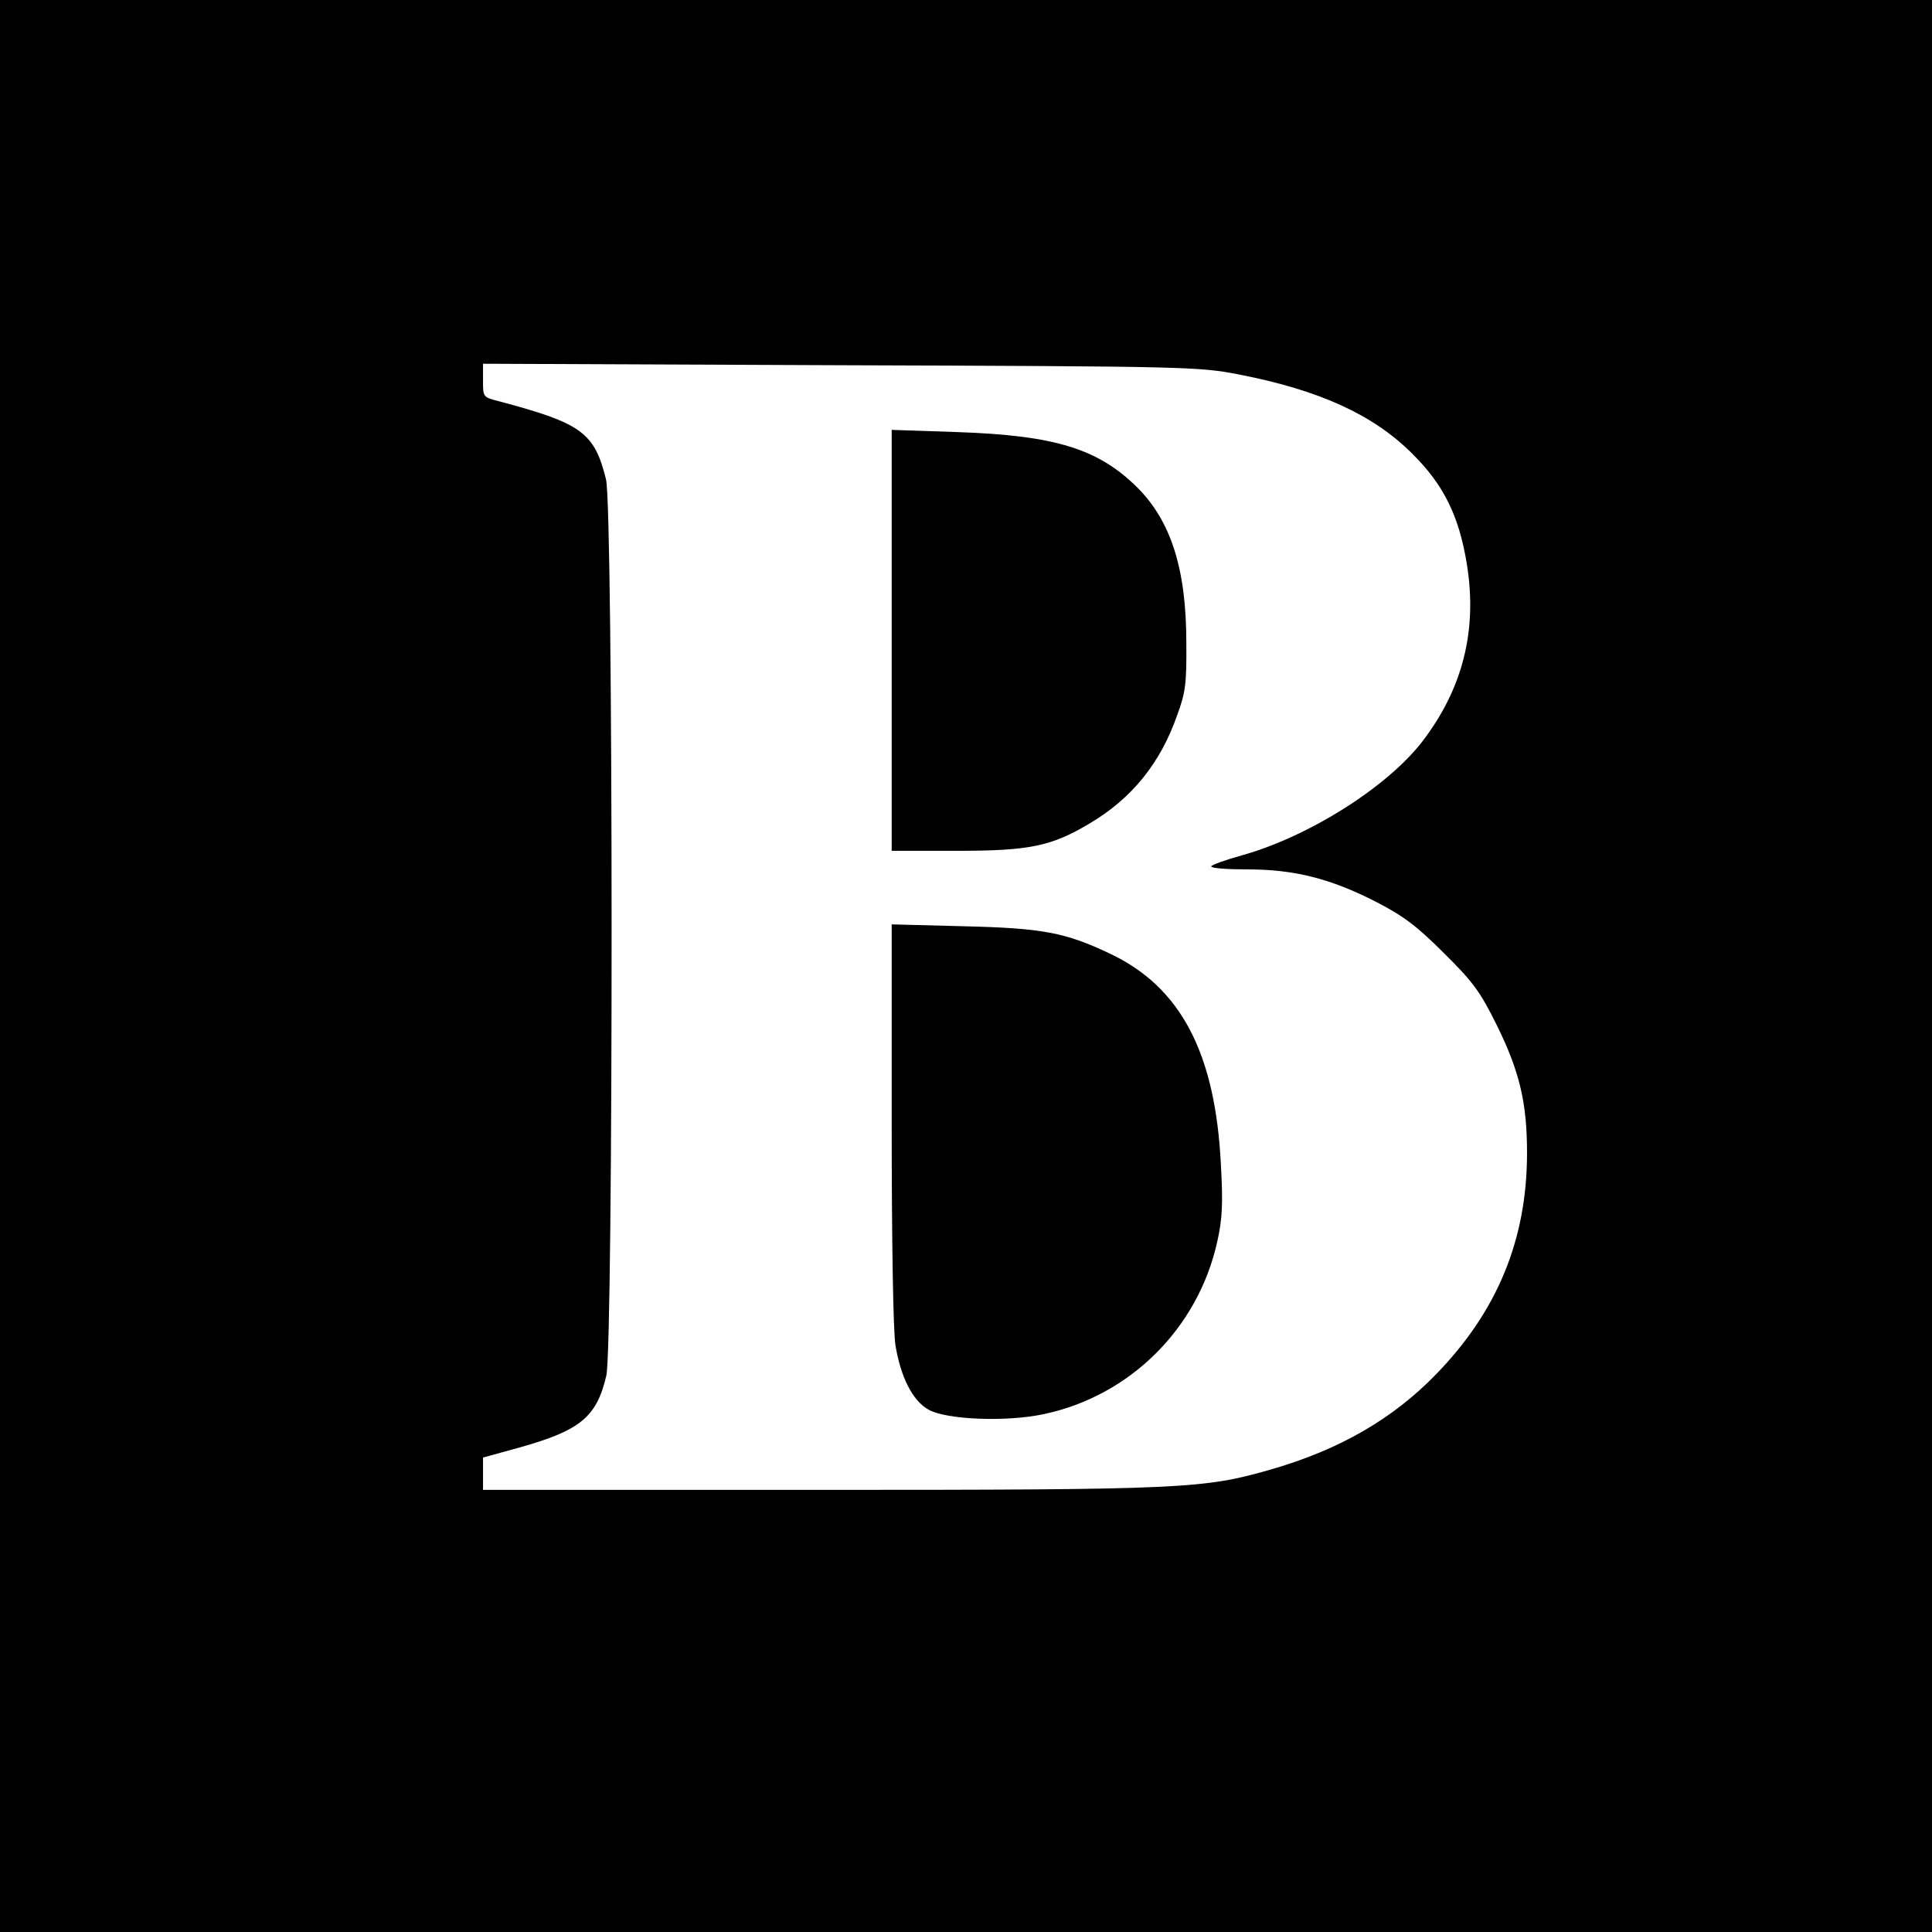 <?xml version="1.0" standalone="no"?>
<!DOCTYPE svg PUBLIC "-//W3C//DTD SVG 20010904//EN"
 "http://www.w3.org/TR/2001/REC-SVG-20010904/DTD/svg10.dtd">
<svg version="1.0" xmlns="http://www.w3.org/2000/svg"
 width="520pt" height="520pt" viewBox="0 0 520 520"
 preserveAspectRatio="xMidYMid meet">
<g transform="translate(0,520) scale(0.1,-0.1)"
fill="#000000" stroke="none">
<path d="M0 2600 l0 -2600 2600 0 2600 0 0 2600 0 2600 -2600 0 -2600 0 0
-2600z m3335 1592 c216 -42 361 -108 466 -213 85 -84 126 -168 147 -297 29
-178 -11 -336 -120 -478 -95 -123 -306 -256 -485 -306 -46 -13 -83 -26 -83
-30 0 -5 44 -8 98 -8 126 0 224 -25 345 -87 74 -38 110 -65 183 -138 79 -78
98 -104 143 -195 61 -124 81 -208 81 -343 0 -232 -79 -425 -244 -595 -117
-121 -261 -204 -445 -257 -181 -52 -232 -55 -1213 -55 l-908 0 0 43 0 44 98
27 c164 46 208 82 234 194 19 85 19 2332 -1 2412 -31 126 -66 151 -288 210
-43 11 -43 11 -43 56 l0 45 963 -4 c932 -3 965 -4 1072 -25z"/>
<path d="M2400 3477 l0 -567 174 0 c198 0 256 12 361 75 112 67 188 161 233
289 23 62 26 87 25 196 0 198 -41 327 -132 418 -105 104 -221 140 -483 149
l-178 6 0 -566z"/>
<path d="M2400 2179 c0 -318 4 -560 10 -599 14 -86 46 -150 89 -174 47 -27
209 -34 311 -12 231 49 414 230 466 463 14 62 16 103 10 209 -15 300 -108 477
-298 567 -120 57 -181 69 -395 74 l-193 5 0 -533z"/>
</g>
</svg>
